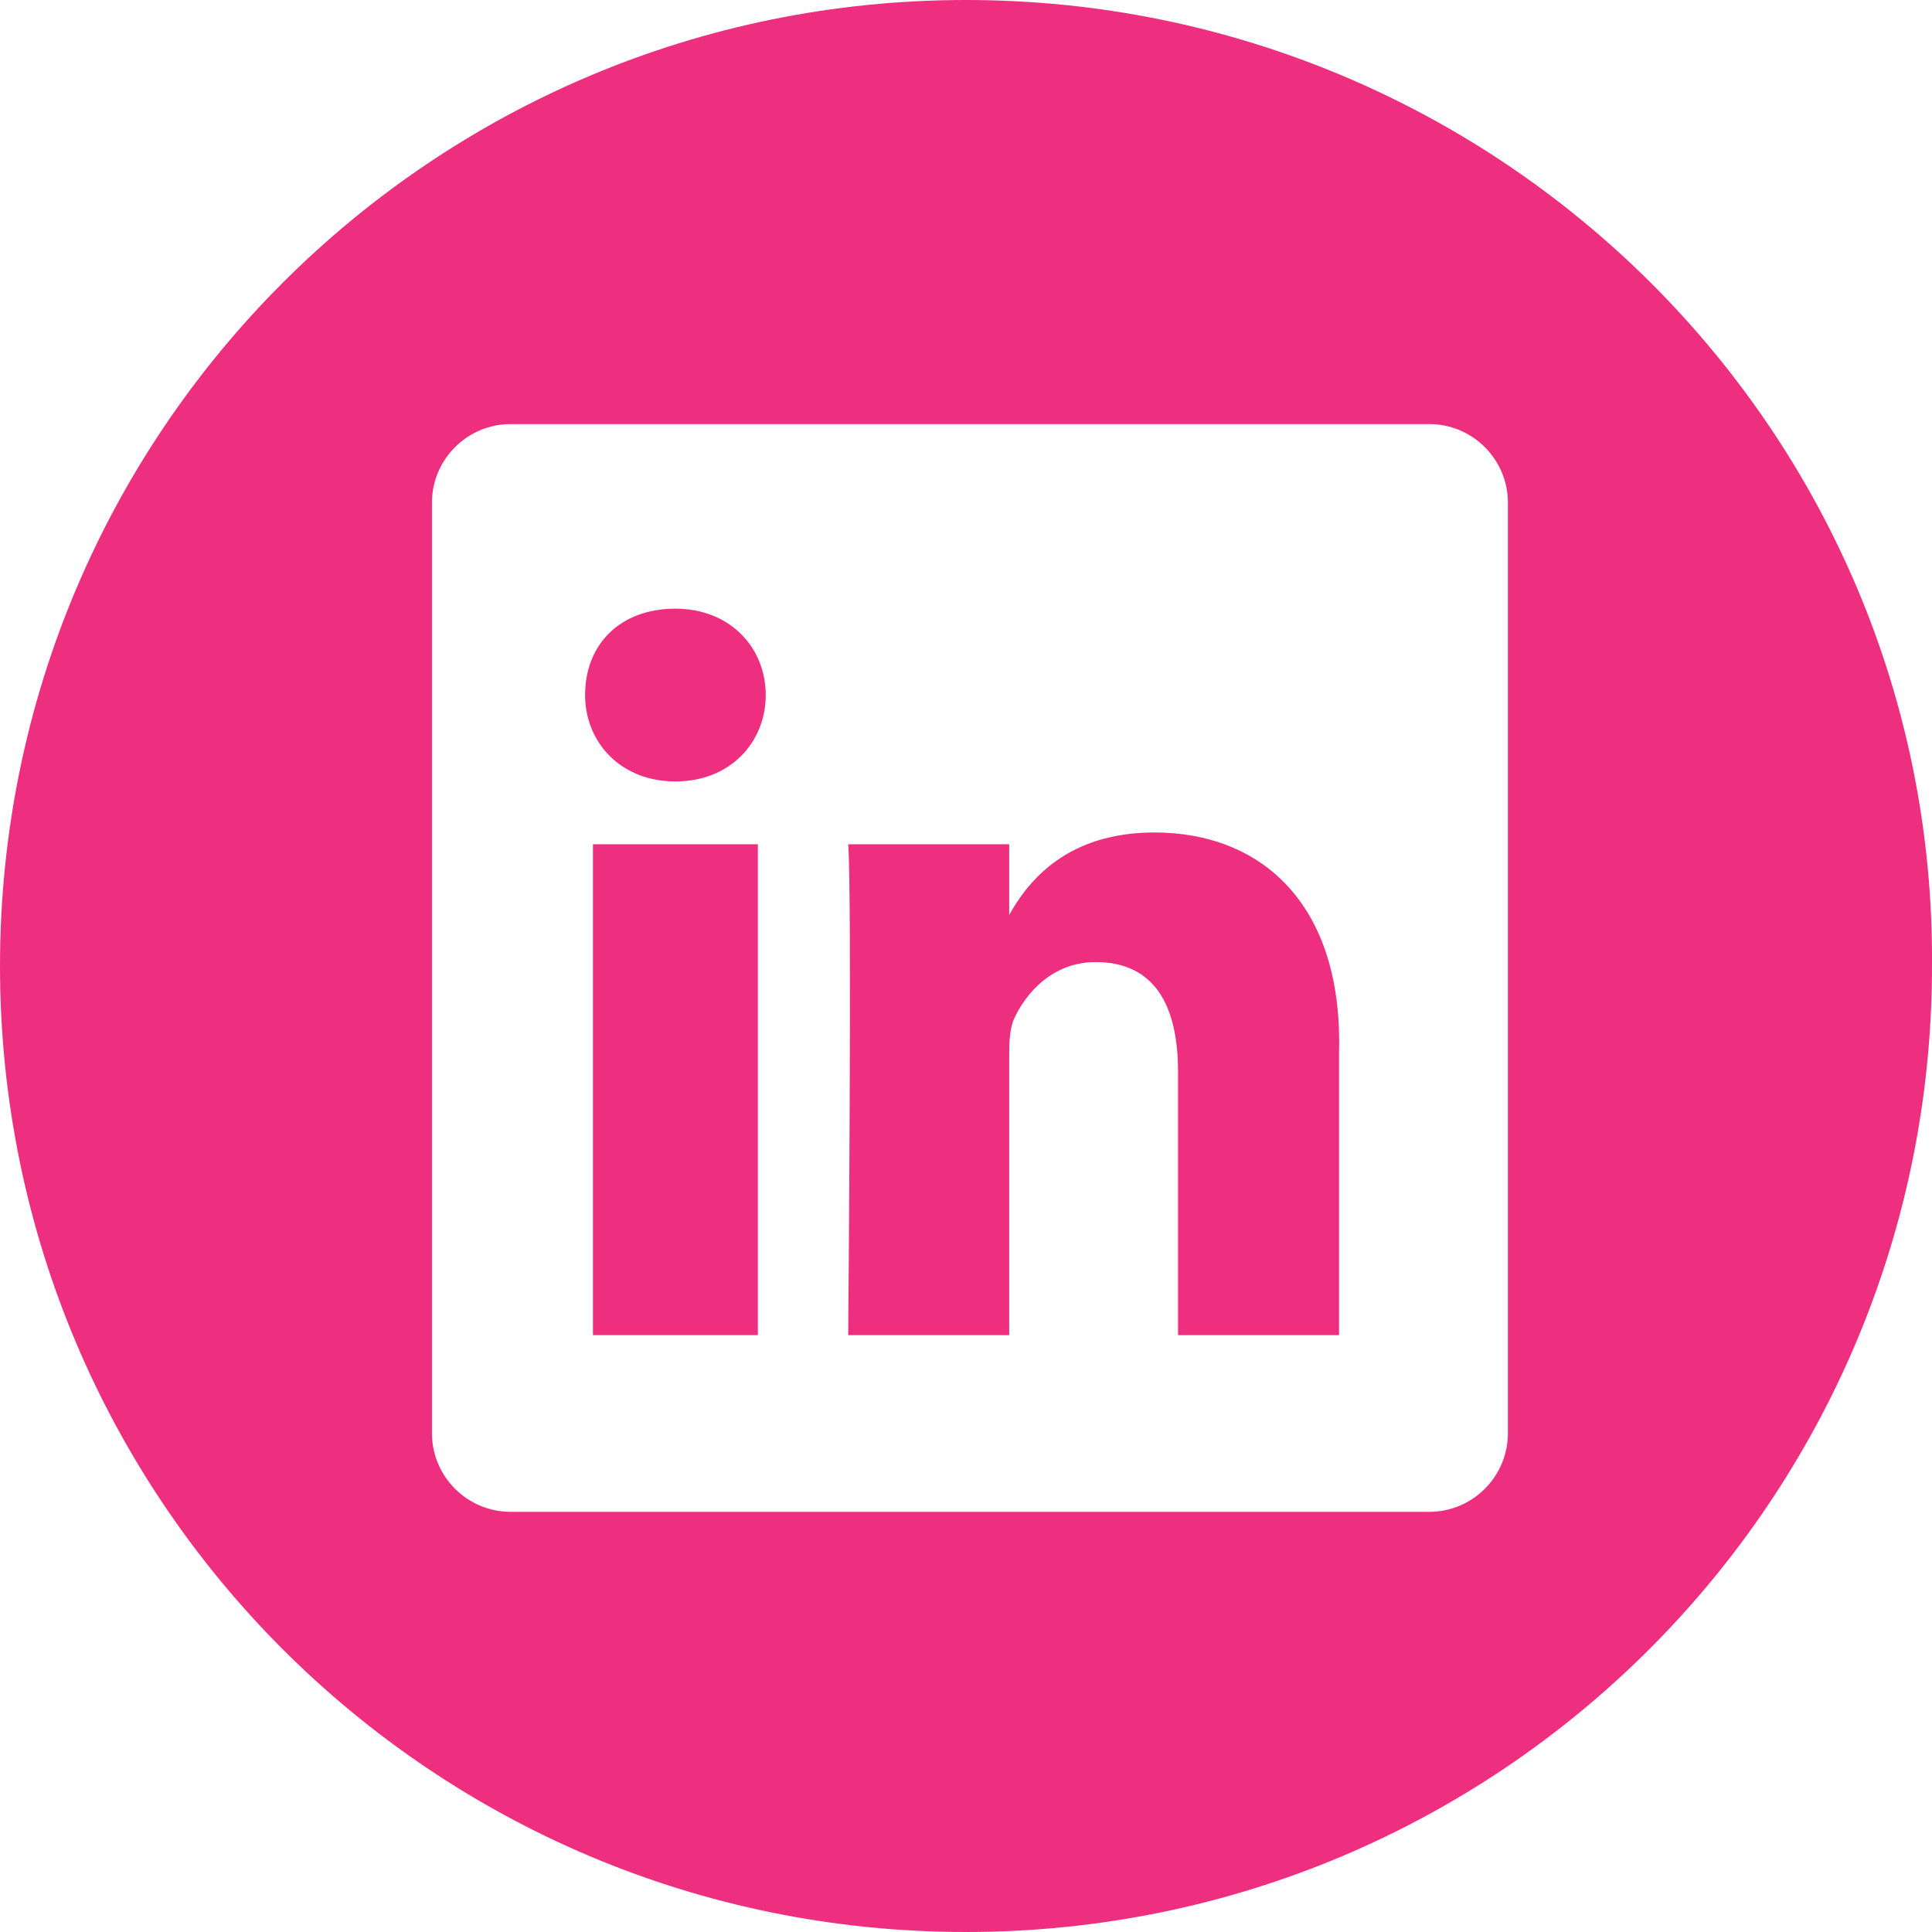 <svg id="Layer_1" xmlns="http://www.w3.org/2000/svg" viewBox="-965.3 978.3 49.2 49.2"><style>.st0{fill:#ee2f80}</style><path class="st0" d="M-940.7 978.3c-13.6 0-24.6 11-24.6 24.6s11 24.6 24.6 24.6c13.6 0 24.6-11 24.6-24.6.1-13.6-11-24.6-24.6-24.6zm13.8 36.5c0 1.1-.9 2-2 2h-23.4c-1.1 0-2-.9-2-2v-23.7c0-1.1.9-2 2-2h23.4c1.1 0 2 .9 2 2v23.7z"/><path class="st0" d="M-935.9 999.5c-2.2 0-3.2 1.2-3.7 2.1v-1.8h-4.1c.1 1.2 0 12.5 0 12.5h4.1v-7c0-.4 0-.7.1-1 .3-.7 1-1.5 2.1-1.5 1.5 0 2.1 1.1 2.1 2.8v6.7h4.1v-7.2c.1-3.8-2-5.6-4.7-5.6zm-12.2-5.7c-1.4 0-2.3.9-2.3 2.2 0 1.2.9 2.2 2.3 2.2s2.3-1 2.3-2.2-.9-2.2-2.3-2.2zm-2.1 6h4.2v12.5h-4.2z"/></svg>
